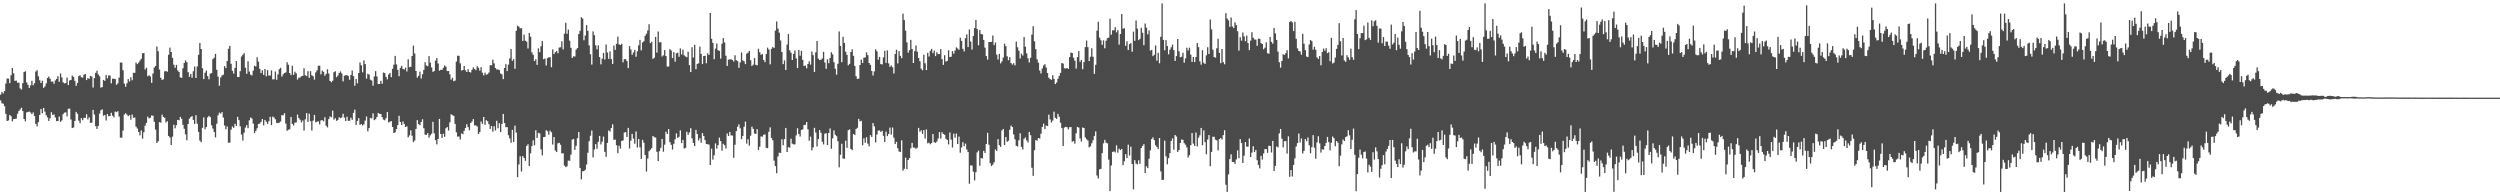 <svg xmlns="http://www.w3.org/2000/svg" width="1920" height="150"><path d="M0 72.658h1v4.464H0zM1 70.577h1v8.719H1zM2 71.723h1v7.910H2zM3 69.940h1v11.680H3zM4 64.180h1v23.291H4zM5 60.304h1v32.637H5zM6 60.377h1v32.087H6zM7 63.868h1v24.408H7zM8 57.794h1v31.517H8zM9 52.272h1v40.894H9zM10 56.310h1v35.118H10zM11 62.083h1v29.262H11zM12 61.839h1v29.270H12zM13 63.468h1v23.869H13zM14 63.506h1v21.774H14zM15 67.898h1v16.175H15zM16 68.719h1v14.027H16zM17 63.831h1v21.487H17zM18 55.368h1v36.006H18zM19 54.753h1v38.500H19zM20 63.276h1v23.103H20zM21 65.160h1v20.823H21zM22 67.528h1v18.131H22zM23 65.576h1v20.870H23zM24 62.053h1v25.648H24zM25 65.471h1v20.866H25zM26 63.889h1v25.204H26zM27 54.922h1v40.277H27zM28 53.920h1v43.172H28zM29 58.549h1v35.230H29zM30 61.652h1v26.606H30zM31 63.798h1v19.892H31zM32 62.000h1v24.971H32zM33 67.498h1v15.421H33zM34 66.396h1v19.366H34zM35 64.048h1v24.441H35zM36 59.922h1v30.205H36zM37 58.793h1v34.085H37zM38 60.544h1v30.211H38zM39 62.744h1v23.463H39zM40 62.551h1v25.748H40zM41 64.348h1v23.493H41zM42 61.739h1v28.474H42zM43 60.586h1v32.447H43zM44 58.484h1v34.432H44zM45 62.840h1v26.646H45zM46 56.348h1v37.253H46zM47 59.428h1v33.042H47zM48 63.164h1v24.542H48zM49 64.053h1v22.498H49zM50 63.773h1v22.502H50zM51 59.524h1v29.838H51zM52 65.328h1v18.253H52zM53 61.874h1v21.513H53zM54 61.445h1v30.292H54zM55 58.057h1v40.311H55zM56 59.051h1v38.840H56zM57 62.042h1v30.815H57zM58 65.950h1v19.941H58zM59 63.681h1v23.714H59zM60 58.463h1v34.200H60zM61 57.808h1v36.819H61zM62 59.336h1v31.388H62zM63 59.719h1v32.595H63zM64 57.410h1v33.036H64zM65 56.798h1v33.747H65zM66 61.472h1v26.282H66zM67 59.952h1v31.765H67zM68 60.573h1v29.540H68zM69 58.309h1v36.054H69zM70 58.772h1v35.374H70zM71 67.199h1v17.177H71zM72 59.942h1v28.044H72zM73 55.916h1v41.017H73zM74 54.332h1v44.667H74zM75 57.154h1v39.521H75zM76 58.581h1v28.677H76zM77 67.342h1v17.334H77zM78 66.852h1v17.091H78zM79 61.461h1v27.402H79zM80 62.098h1v26.247H80zM81 57.612h1v34.952H81zM82 60.156h1v27.444H82zM83 57.935h1v31.286H83zM84 58.016h1v31.090H84zM85 63.993h1v22.647H85zM86 60.428h1v28.437H86zM87 60.492h1v29.597H87zM88 60.721h1v24.939H88zM89 65.113h1v21.042H89zM90 64.034h1v21.372H90zM91 59.617h1v29.912H91zM92 48.034h1v57.676H92zM93 48.097h1v57.608H93zM94 53.971h1v46.304H94zM95 64.175h1v23.774H95zM96 66.664h1v20.298H96zM97 64.011h1v24.037H97zM98 60.762h1v28.458H98zM99 62.566h1v25.812H99zM100 59.327h1v32.547H100zM101 61.633h1v26.303H101zM102 55.892h1v34.530H102zM103 55.888h1v34.380H103zM104 48.004h1v49.270H104zM105 49.266h1v49.370H105zM106 48.108h1v53.214H106zM107 46.557h1v57.392H107zM108 45.170h1v55.002H108zM109 40.946h1v65.555H109zM110 40.651h1v60.917H110zM111 53.327h1v43.205H111zM112 51.980h1v42.455H112zM113 58.503h1v31.073H113zM114 57.788h1v33.119H114zM115 58.738h1v31.748H115zM116 63.667h1v25.024H116zM117 56.474h1v32.392H117zM118 51.850h1v41.637H118zM119 50.695h1v48.821H119zM120 35.698h1v74.121H120zM121 39.379h1v69.137H121zM122 53.408h1v40.412H122zM123 59.768h1v34.439H123zM124 61.427h1v26.655H124zM125 60.872h1v28.943H125zM126 54.796h1v35.698H126zM127 54.603h1v39.427H127zM128 55.117h1v37.939H128zM129 42.016h1v62.361H129zM130 36.582h1v69.050H130zM131 39.923h1v71.467H131zM132 44.377h1v60.580H132zM133 49.685h1v46.114H133zM134 52.051h1v46.522H134zM135 49.845h1v46.297H135zM136 54.046h1v38.044H136zM137 55.258h1v37.094H137zM138 59.424h1v30.345H138zM139 59.801h1v31.425H139zM140 52.460h1v43.372H140zM141 48.321h1v50.560H141zM142 46.381h1v56.824H142zM143 47.782h1v59.988H143zM144 55.457h1v39.724H144zM145 59.029h1v32.111H145zM146 56.837h1v33.098H146zM147 59.693h1v29.471H147zM148 54.736h1v37.358H148zM149 51.093h1v44.068H149zM150 59.926h1v28.584H150zM151 51.043h1v43.945H151zM152 42.114h1v59.147H152zM153 32.991h1v74.946H153zM154 37.636h1v71.592H154zM155 52.367h1v45.850H155zM156 60.729h1v29.487H156zM157 55.832h1v43.450H157zM158 54.173h1v43.430H158zM159 58.410h1v31.748H159zM160 60.898h1v28.102H160zM161 56.570h1v33.382H161zM162 56.179h1v40.012H162zM163 45.439h1v53.327H163zM164 44.362h1v56.989H164zM165 41.351h1v64.163H165zM166 53.598h1v41.427H166zM167 58.864h1v29.729H167zM168 65.863h1v20.654H168zM169 59.546h1v27.742H169zM170 57.967h1v28.105H170zM171 57.328h1v32.961H171zM172 50.803h1v45.615H172zM173 52.329h1v46.943H173zM174 46.854h1v50.270H174zM175 37.448h1v72.159H175zM176 35.229h1v74.335H176zM177 49.013h1v50.553H177zM178 54.392h1v42.783H178zM179 56.467h1v41.712H179zM180 52.163h1v42.908H180zM181 46.903h1v49.801H181zM182 59.117h1v30.645H182zM183 59.159h1v33.092H183zM184 54.637h1v42.388H184zM185 43.430h1v59.928H185zM186 42.060h1v65.846H186zM187 40.849h1v61.112H187zM188 52.040h1v45.892H188zM189 56.654h1v39.473H189zM190 47.038h1v51.396H190zM191 54.912h1v37.491H191zM192 57.348h1v32.893H192zM193 57.943h1v33.112H193zM194 54.205h1v40.719H194zM195 50.478h1v51.666H195zM196 51.024h1v49.505H196zM197 43.961h1v54.591H197zM198 47.331h1v47.897H198zM199 52.861h1v42.012H199zM200 56.136h1v37.435H200zM201 53.974h1v37.423H201zM202 57.489h1v38.768H202zM203 52.979h1v39.129H203zM204 58.617h1v34.877H204zM205 53.883h1v41.279H205zM206 58.004h1v35.115H206zM207 57.998h1v31.717H207zM208 54.079h1v42.057H208zM209 60.953h1v28.604H209zM210 60.883h1v29.400H210zM211 54.935h1v36.731H211zM212 61.222h1v33.138H212zM213 57.150h1v37.461H213zM214 53.154h1v41.003H214zM215 52.063h1v41.292H215zM216 58.815h1v29.623H216zM217 57.083h1v31.505H217zM218 56.024h1v30.908H218zM219 55.640h1v39.308H219zM220 47.832h1v52.567H220zM221 49.779h1v49.837H221zM222 56.060h1v43.256H222zM223 57.717h1v32.081H223zM224 50.484h1v44.639H224zM225 57.450h1v38.980H225zM226 55.084h1v39.149H226zM227 56.340h1v37.666H227zM228 61.134h1v26.881H228zM229 59.589h1v31.070H229zM230 59.584h1v32.434H230zM231 58.537h1v35.523H231zM232 58.279h1v34.272H232zM233 52.365h1v47.891H233zM234 57.808h1v33.824H234zM235 58.473h1v28.434H235zM236 54.626h1v38.953H236zM237 59.783h1v27.538H237zM238 54.634h1v38.431H238zM239 57.795h1v42.441H239zM240 58.545h1v34.077H240zM241 61.120h1v27.174H241zM242 55.616h1v38.321H242zM243 54.012h1v39.494H243zM244 50.489h1v42.634H244zM245 50.435h1v45.080H245zM246 57.098h1v35.439H246zM247 54.232h1v38.049H247zM248 55.132h1v38.043H248zM249 58.167h1v31.914H249zM250 56.709h1v39.855H250zM251 53.244h1v44.586H251zM252 56.493h1v35.016H252zM253 62.187h1v27.183H253zM254 63.171h1v26.935H254zM255 62.017h1v22.954H255zM256 55.462h1v36.369H256zM257 54.713h1v36.041H257zM258 59.314h1v33.523H258zM259 57.983h1v34.060H259zM260 55.993h1v34.024H260zM261 54.846h1v35.913H261zM262 56.379h1v33.788H262zM263 62.508h1v24.890H263zM264 58.129h1v32.184H264zM265 57.810h1v35.175H265zM266 57.650h1v32.001H266zM267 58.421h1v34.419H267zM268 61.251h1v31.543H268zM269 57.577h1v32.831H269zM270 54.156h1v37.912H270zM271 58.492h1v28.196H271zM272 65.841h1v18.370H272zM273 60.600h1v35.332H273zM274 63.947h1v28.923H274zM275 56.057h1v34.690H275zM276 47.976h1v47.932H276zM277 50.128h1v45.089H277zM278 55.574h1v40.778H278zM279 46.404h1v49.087H279zM280 49.208h1v43.393H280zM281 60.371h1v29.132H281zM282 56.624h1v44.224H282zM283 57.284h1v41.137H283zM284 61.193h1v29.370H284zM285 61.868h1v29.094H285zM286 65.787h1v21.253H286zM287 58.661h1v33.663H287zM288 54.610h1v36.913H288zM289 58.733h1v31.180H289zM290 64.525h1v22.194H290zM291 64.501h1v22.929H291zM292 62.079h1v25.458H292zM293 64.326h1v25.623H293zM294 55.694h1v36.177H294zM295 56.100h1v36.265H295zM296 59.051h1v31.702H296zM297 60.980h1v25.090H297zM298 57.246h1v36.799H298zM299 56.024h1v37.401H299zM300 59.287h1v33.725H300zM301 52.857h1v44.683H301zM302 49.660h1v52.465H302zM303 42.912h1v58.706H303zM304 49.460h1v49.692H304zM305 53.674h1v42.407H305zM306 58.505h1v30.437H306zM307 52.088h1v41.593H307zM308 50.518h1v45.460H308zM309 52.908h1v40.398H309zM310 53.420h1v41.852H310zM311 51.900h1v45.623H311zM312 54.909h1v42.123H312zM313 45.576h1v59.927H313zM314 51.566h1v52.428H314zM315 51.322h1v48.758H315zM316 43.029h1v61.193H316zM317 35.085h1v74.096H317zM318 41.128h1v66.728H318zM319 54.533h1v44.495H319zM320 59.608h1v32.669H320zM321 58.195h1v37.078H321zM322 55.029h1v41.163H322zM323 60.329h1v33.325H323zM324 56.973h1v34.647H324zM325 53.659h1v44.782H325zM326 47.779h1v55.633H326zM327 50.286h1v53.272H327zM328 50.832h1v51.439H328zM329 43.077h1v62.664H329zM330 48.141h1v55.819H330zM331 51.771h1v50.952H331zM332 55.175h1v38.389H332zM333 54.580h1v47.824H333zM334 46.584h1v61.109H334zM335 44.602h1v66.276H335zM336 48.726h1v58.031H336zM337 54.252h1v37.077H337zM338 53.605h1v49.327H338zM339 53.668h1v52.226H339zM340 52.085h1v50.627H340zM341 50.320h1v54.734H341zM342 51.183h1v47.333H342zM343 54.598h1v42.989H343zM344 54.528h1v45.733H344zM345 57.081h1v36.872H345zM346 61.171h1v26.587H346zM347 59.729h1v28.754H347zM348 62.358h1v26.611H348zM349 61.914h1v33.230H349zM350 47.296h1v54.318H350zM351 42.813h1v62.113H351zM352 42.842h1v61.994H352zM353 48.615h1v58.555H353zM354 54.202h1v48.238H354zM355 53.776h1v49.280H355zM356 50.683h1v49.754H356zM357 53.961h1v44.361H357zM358 55.316h1v40.121H358zM359 53.089h1v44.559H359zM360 55.311h1v44.723H360zM361 55.715h1v38.730H361zM362 53.589h1v39.726H362zM363 51.702h1v39.718H363zM364 52.876h1v43.361H364zM365 53.894h1v42.400H365zM366 50.886h1v46.259H366zM367 52.039h1v50.898H367zM368 54.285h1v47.208H368zM369 51.597h1v41.754H369zM370 55.823h1v39.315H370zM371 57.895h1v31.936H371zM372 55.788h1v40.006H372zM373 57.391h1v34.917H373zM374 56.969h1v36.090H374zM375 55.692h1v39.700H375zM376 50.015h1v48.985H376zM377 50.160h1v46.683H377zM378 45.839h1v55.298H378zM379 48.619h1v48.319H379zM380 52.258h1v47.923H380zM381 53.370h1v39.422H381zM382 53.307h1v45.249H382zM383 53.832h1v40.789H383zM384 56.390h1v45.013H384zM385 57.142h1v38.014H385zM386 60.780h1v26.701H386zM387 52.236h1v42.274H387zM388 49.259h1v48.444H388zM389 54.597h1v43.023H389zM390 49.624h1v54.267H390zM391 44.869h1v61.417H391zM392 37.671h1v71.930H392zM393 46.636h1v53.093H393zM394 45.454h1v63.587H394zM395 52.772h1v43.728H395zM396 23.618h1v78.208H396zM397 19.743h1v116.306H397zM398 20.451h1v105.898H398zM399 21.813h1v98.227H399zM400 21.583h1v110.143H400zM401 31.460h1v88.418H401zM402 26.554h1v94.790H402zM403 31.216h1v92.341H403zM404 32.022h1v80.012H404zM405 37.220h1v73.583H405zM406 25.285h1v102.189H406zM407 28.147h1v89.601H407zM408 40.171h1v72.056H408zM409 42.014h1v65.763H409zM410 46.886h1v64.706H410zM411 45.510h1v54.539H411zM412 49.841h1v56.148H412zM413 37.113h1v64.866H413zM414 40.054h1v62.385H414zM415 35.538h1v79.208H415zM416 31.424h1v87.907H416zM417 45.475h1v59.832H417zM418 44.976h1v60.138H418zM419 50.269h1v49.700H419zM420 44.635h1v56.192H420zM421 43.951h1v59.480H421zM422 44.021h1v56.327H422zM423 51.585h1v50.006H423zM424 37.936h1v73.089H424zM425 41.548h1v63.735H425zM426 40.022h1v75.571H426zM427 39.239h1v77.544H427zM428 40.902h1v69.201H428zM429 36.518h1v73.154H429zM430 36.314h1v74.840H430zM431 31.703h1v86.113H431zM432 37.953h1v79.770H432zM433 25.822h1v101.354H433zM434 17.451h1v110.925H434zM435 25.906h1v101.773H435zM436 22.748h1v100.617H436zM437 31.236h1v92.250H437zM438 36.725h1v82.028H438zM439 44.479h1v62.735H439zM440 43.254h1v63.454H440zM441 43.397h1v71.713H441zM442 38.036h1v73.913H442zM443 36.927h1v69.228H443zM444 26.149h1v75.244H444zM445 23.646h1v105.344H445zM446 13.228h1v124.540H446zM447 14.284h1v117.280H447zM448 30.942h1v100.373H448zM449 27.270h1v103.153H449zM450 19.258h1v107.094H450zM451 23.727h1v93.582H451zM452 34.876h1v73.590H452zM453 41.655h1v62.589H453zM454 49.627h1v50.643H454zM455 24.097h1v96.853H455zM456 27.058h1v87.744H456zM457 34.758h1v75.953H457zM458 37.890h1v76.408H458zM459 34.791h1v74.109H459zM460 43.806h1v60.577H460zM461 49.430h1v61.508H461zM462 45.054h1v63.746H462zM463 40.587h1v64.312H463zM464 45.710h1v70.922H464zM465 34.186h1v86.219H465zM466 40.321h1v69.456H466zM467 45.213h1v55.002H467zM468 39.478h1v61.520H468zM469 45.433h1v52.850H469zM470 49.160h1v46.331H470zM471 34.982h1v72.443H471zM472 38.274h1v68.915H472zM473 33.640h1v77.931H473zM474 28.095h1v89.577H474zM475 34.110h1v77.804H475zM476 34.506h1v79.644H476zM477 33.567h1v74.684H477zM478 47.886h1v59.930H478zM479 45.459h1v56.318H479zM480 45.409h1v56.002H480zM481 46.883h1v58.337H481zM482 52.338h1v45.850H482zM483 35.423h1v78.582H483zM484 38.017h1v70.020H484zM485 42.064h1v60.766H485zM486 40.272h1v66.184H486zM487 38.362h1v72.007H487zM488 43.579h1v57.400H488zM489 39.448h1v73.850H489zM490 34.817h1v71.934H490zM491 30.604h1v82.525H491zM492 38.652h1v83.378H492zM493 32.578h1v74.845H493zM494 31.654h1v77.914H494zM495 27.424h1v91.668H495zM496 25.915h1v105.842H496zM497 23.355h1v98.382H497zM498 18.658h1v97.503H498zM499 33.056h1v81.951H499zM500 32.051h1v81.766H500zM501 45.215h1v59.223H501zM502 44.292h1v61.071H502zM503 28.389h1v77.247H503zM504 40.398h1v76.171H504zM505 24.232h1v99.470H505zM506 32.564h1v83.573H506zM507 32.370h1v81.166H507zM508 43.369h1v63.313H508zM509 42.471h1v74.057H509zM510 38.429h1v72.697H510zM511 43.034h1v58.150H511zM512 51.110h1v51.803H512zM513 51.068h1v48.076H513zM514 37.756h1v71.405H514zM515 38.825h1v72.374H515zM516 44.596h1v70.238H516zM517 40.014h1v70.439H517zM518 47.359h1v59.669H518zM519 40.949h1v61.493H519zM520 40.415h1v65.503H520zM521 43.560h1v61.473H521zM522 37.148h1v62.943H522zM523 41.846h1v68.019H523zM524 38.153h1v69.316H524zM525 42.505h1v71.558H525zM526 43.354h1v70.195H526zM527 43.998h1v57.212H527zM528 39.783h1v63.741H528zM529 50.033h1v51.658H529zM530 55.329h1v43.141H530zM531 36.272h1v70.020H531zM532 44.185h1v65.635H532zM533 34.408h1v77.797H533zM534 53.148h1v46.581H534zM535 49.076h1v53.835H535zM536 48.659h1v59.220H536zM537 35.810h1v70.369H537zM538 41.416h1v68.182H538zM539 49.198h1v53.070H539zM540 43.015h1v61.437H540zM541 42.860h1v64.746H541zM542 48.566h1v62.071H542zM543 40.962h1v69.790H543zM544 42.189h1v68.873H544zM545 10.007h1v116.773H545zM546 29.774h1v84.402H546zM547 32.998h1v89.553H547zM548 45.484h1v73.834H548zM549 37.314h1v72.807H549zM550 33.376h1v80.725H550zM551 38.619h1v72.828H551zM552 39.089h1v66.581H552zM553 45.075h1v63.320H553zM554 33.539h1v82.245H554zM555 29.291h1v81.127H555zM556 32.622h1v78.893H556zM557 42.812h1v71.316H557zM558 50.656h1v51.852H558zM559 45.848h1v58.650H559zM560 45.553h1v55.812H560zM561 45.591h1v58.371H561zM562 46.076h1v57.993H562zM563 47.247h1v73.947H563zM564 42.460h1v68.699H564zM565 46.251h1v54.453H565zM566 46.968h1v50.425H566zM567 52.058h1v43.416H567zM568 47.976h1v50.592H568zM569 40.302h1v66.563H569zM570 46.396h1v57.982H570zM571 47.080h1v50.257H571zM572 49.277h1v44.090H572zM573 41.226h1v69.056H573zM574 40.393h1v66.587H574zM575 39.111h1v72.741H575zM576 46.241h1v57.955H576zM577 50.692h1v46.566H577zM578 49.623h1v49.364H578zM579 44.642h1v57.869H579zM580 49.804h1v53.084H580zM581 50.153h1v49.069H581zM582 37.439h1v77.818H582zM583 40.117h1v72.568H583zM584 42.148h1v62.633H584zM585 41.445h1v63.534H585zM586 46.069h1v57.474H586zM587 47.751h1v55.442H587zM588 41.532h1v72.032H588zM589 36.633h1v77.183H589zM590 38.062h1v63.149H590zM591 49.399h1v48.374H591zM592 37.498h1v68.438H592zM593 36.079h1v71.704H593zM594 36.828h1v86.517H594zM595 23.506h1v104.036H595zM596 16.477h1v116.560H596zM597 21.977h1v98.200H597zM598 25.097h1v92.146H598zM599 31.100h1v86.352H599zM600 39.891h1v67.043H600zM601 49.272h1v62.259H601zM602 46.404h1v60.463H602zM603 53.713h1v44.523H603zM604 34.198h1v82.554H604zM605 26.206h1v86.777H605zM606 38.620h1v74.769H606zM607 40.431h1v66.080H607zM608 46.070h1v64.251H608zM609 41.393h1v69.494H609zM610 38.743h1v72.091H610zM611 44.917h1v59.053H611zM612 52.299h1v46.158H612zM613 38.348h1v64.558H613zM614 42.806h1v62.007H614zM615 39.064h1v60.800H615zM616 45.984h1v53.356H616zM617 50.653h1v45.413H617zM618 50.347h1v45.480H618zM619 52.427h1v41.279H619zM620 49.167h1v50.160H620zM621 47.091h1v61.006H621zM622 49.623h1v55.297H622zM623 39.590h1v75.892H623zM624 42.318h1v70.890H624zM625 55.267h1v42.901H625zM626 40.249h1v61.530H626zM627 31.418h1v81.062H627zM628 45.041h1v61.764H628zM629 46.144h1v53.744H629zM630 45.935h1v56.080H630zM631 44.890h1v63.903H631zM632 39.829h1v71.067H632zM633 47.951h1v54.728H633zM634 52.852h1v49.471H634zM635 45.502h1v65.882H635zM636 48.560h1v53.579H636zM637 44.492h1v54.155H637zM638 40.152h1v74.074H638zM639 41.743h1v64.531H639zM640 47.823h1v52.348H640zM641 52.811h1v50.690H641zM642 57.352h1v47.229H642zM643 48.984h1v59.478H643zM644 24.157h1v104.353H644zM645 35.231h1v83.634H645zM646 47.777h1v62.597H646zM647 28.300h1v93.527H647zM648 32.988h1v88.938H648zM649 39.748h1v68.310H649zM650 42.166h1v71.360H650zM651 50.131h1v49.935H651zM652 48.984h1v50.380H652zM653 39.959h1v74.497H653zM654 37.812h1v77.559H654zM655 42.876h1v60.046H655zM656 50.565h1v53.177H656zM657 58.556h1v40.519H657zM658 60.637h1v37.493H658zM659 60.381h1v30.913H659zM660 49.911h1v43.339H660zM661 45.792h1v46.983H661zM662 48.347h1v63.238H662zM663 44.275h1v61.958H663zM664 44.073h1v65.528H664zM665 40.256h1v65.185H665zM666 42.358h1v67.924H666zM667 48.383h1v64.000H667zM668 49.793h1v54.012H668zM669 54.502h1v50.642H669zM670 57.983h1v36.549H670zM671 54.821h1v42.262H671zM672 37.884h1v71.502H672zM673 39.395h1v63.918H673zM674 45.827h1v54.494H674zM675 43.700h1v56.480H675zM676 49.180h1v52.146H676zM677 49.514h1v50.909H677zM678 44.024h1v60.261H678zM679 38.993h1v70.054H679zM680 48.260h1v52.803H680zM681 38.685h1v65.877H681zM682 48.693h1v54.219H682zM683 51.332h1v46.686H683zM684 50.230h1v53.203H684zM685 51.654h1v46.269H685zM686 56.414h1v49.315H686zM687 41.399h1v69.231H687zM688 38.158h1v70.791H688zM689 48.678h1v65.176H689zM690 39.262h1v77.080H690zM691 42.921h1v73.820H691zM692 44.709h1v63.052H692zM693 10.501h1v120.552H693zM694 15.471h1v114.150H694zM695 23.507h1v97.594H695zM696 32.501h1v97.390H696zM697 40.466h1v82.412H697zM698 38.477h1v82.897H698zM699 30.601h1v83.376H699zM700 37.603h1v72.114H700zM701 48.390h1v64.969H701zM702 39.258h1v74.192H702zM703 34.901h1v79.384H703zM704 39.690h1v73.710H704zM705 44.479h1v53.719H705zM706 47.012h1v54.174H706zM707 52.728h1v47.351H707zM708 53.970h1v48.840H708zM709 41.981h1v57.873H709zM710 48.580h1v57.881H710zM711 53.822h1v45.567H711zM712 40.560h1v69.467H712zM713 43.405h1v66.222H713zM714 38.970h1v71.806H714zM715 37.555h1v72.323H715zM716 40.788h1v62.172H716zM717 38.928h1v70.296H717zM718 43.116h1v66.630H718zM719 40.164h1v68.587H719zM720 41.503h1v64.949H720zM721 41.508h1v59.939H721zM722 37.704h1v68.746H722zM723 45.392h1v56.186H723zM724 49.843h1v53.043H724zM725 42.407h1v61.144H725zM726 47.267h1v59.370H726zM727 46.761h1v60.650H727zM728 38.658h1v72.300H728zM729 43.837h1v57.884H729zM730 43.517h1v63.670H730zM731 39.275h1v74.031H731zM732 41.195h1v61.443H732zM733 38.789h1v66.932H733zM734 36.397h1v66.183H734zM735 37.255h1v73.366H735zM736 38.264h1v66.629H736zM737 28.929h1v88.366H737zM738 31.364h1v81.869H738zM739 37.489h1v71.721H739zM740 39.463h1v72.778H740zM741 29.347h1v80.934H741zM742 26.434h1v88.375H742zM743 36.152h1v80.653H743zM744 22.708h1v118.394H744zM745 31.898h1v95.127H745zM746 38.083h1v89.110H746zM747 27.583h1v104.261H747zM748 21.546h1v117.014H748zM749 15.286h1v116.980H749zM750 22.319h1v94.720H750zM751 34.789h1v80.865H751zM752 23.029h1v104.258H752zM753 26.042h1v95.330H753zM754 26.476h1v95.243H754zM755 30.652h1v85.237H755zM756 36.563h1v80.908H756zM757 43.041h1v67.527H757zM758 45.757h1v56.247H758zM759 32.282h1v78.897H759zM760 32.233h1v93.124H760zM761 32.141h1v95.412H761zM762 27.212h1v99.232H762zM763 34.697h1v89.978H763zM764 32.651h1v82.148H764zM765 41.911h1v73.956H765zM766 45.674h1v61.187H766zM767 41.350h1v70.154H767zM768 48.687h1v64.092H768zM769 47.165h1v53.055H769zM770 44.206h1v54.833H770zM771 33.521h1v77.887H771zM772 35.482h1v69.764H772zM773 43.287h1v65.592H773zM774 46.258h1v61.838H774zM775 43.891h1v55.786H775zM776 48.450h1v47.987H776zM777 49.608h1v47.996H777zM778 48.528h1v54.705H778zM779 50.237h1v56.747H779zM780 31.940h1v80.020H780zM781 36.288h1v76.247H781zM782 38.906h1v68.803H782zM783 44.910h1v57.461H783zM784 41.142h1v71.668H784zM785 42.665h1v72.105H785zM786 28.454h1v78.183H786zM787 35.890h1v69.696H787zM788 40.954h1v66.924H788zM789 44.779h1v64.613H789zM790 47.971h1v53.366H790zM791 44.321h1v59.490H791zM792 26.597h1v102.225H792zM793 20.109h1v114.964H793zM794 31.764h1v83.593H794zM795 37.737h1v69.847H795zM796 45.568h1v62.474H796zM797 48.103h1v57.901H797zM798 54.195h1v52.245H798zM799 56.407h1v46.289H799zM800 52.519h1v44.942H800zM801 50.252h1v44.663H801zM802 49.280h1v49.822H802zM803 51.864h1v44.552H803zM804 56.085h1v40.740H804zM805 59.696h1v28.373H805zM806 60.742h1v30.981H806zM807 61.323h1v32.781H807zM808 57.733h1v34.883H808zM809 60.597h1v25.160H809zM810 64.576h1v25.950H810zM811 63.363h1v27.928H811zM812 60.471h1v26.998H812zM813 58.284h1v31.441H813zM814 55.976h1v38.300H814zM815 48.383h1v50.034H815zM816 48.830h1v63.320H816zM817 52.446h1v45.511H817zM818 52.647h1v44.749H818zM819 52.175h1v45.537H819zM820 52.985h1v46.398H820zM821 43.818h1v53.889H821zM822 40.341h1v57.249H822zM823 40.775h1v68.008H823zM824 44.272h1v64.091H824zM825 46.592h1v63.748H825zM826 52.706h1v49.699H826zM827 43.809h1v53.687H827zM828 39.225h1v58.798H828zM829 47.475h1v58.820H829zM830 46.012h1v62.680H830zM831 53.161h1v44.734H831zM832 47.673h1v50.626H832zM833 36.183h1v69.330H833zM834 31.104h1v75.791H834zM835 36.202h1v71.754H835zM836 46.918h1v66.211H836zM837 43.569h1v68.808H837zM838 37.087h1v72.927H838zM839 43.558h1v64.104H839zM840 56.796h1v47.623H840zM841 49.791h1v51.100H841zM842 23.625h1v111.173H842zM843 16.715h1v120.366H843zM844 28.906h1v101.206H844zM845 30.932h1v98.746H845zM846 34.386h1v83.221H846zM847 30.993h1v79.068H847zM848 37.051h1v70.379H848zM849 31.264h1v78.341H849zM850 29.337h1v80.815H850zM851 28.870h1v93.721H851zM852 14.297h1v132.508H852zM853 26.649h1v100.425H853zM854 23.306h1v93.391H854zM855 23.235h1v93.045H855zM856 20.874h1v96.148H856zM857 24.840h1v86.775H857zM858 23.140h1v94.125H858zM859 34.237h1v79.956H859zM860 26.096h1v89.181H860zM861 10.730h1v103.627H861zM862 22.051h1v104.755H862zM863 21.659h1v102.182H863zM864 35.177h1v83.271H864zM865 31.699h1v89.674H865zM866 38.441h1v72.642H866zM867 33.907h1v85.529H867zM868 33.052h1v79.567H868zM869 39.744h1v86.211H869zM870 24.259h1v121.180H870zM871 31.311h1v91.683H871zM872 15.729h1v109.858H872zM873 21.960h1v104.297H873zM874 30.818h1v92.296H874zM875 29.778h1v96.042H875zM876 21.361h1v92.355H876zM877 25.167h1v86.853H877zM878 34.735h1v76.012H878zM879 18.069h1v114.867H879zM880 21.257h1v106.427H880zM881 26.376h1v102.747H881zM882 23.347h1v98.578H882zM883 38.888h1v76.617H883zM884 38.358h1v68.422H884zM885 43.109h1v62.379H885zM886 42.024h1v65.673H886zM887 34.926h1v76.690H887zM888 46.526h1v66.325H888zM889 40.537h1v73.957H889zM890 48.564h1v57.431H890zM891 28.284h1v103.334H891zM892 2.537h1v135.774H892zM893 30.655h1v107.398H893zM894 38.582h1v69.437H894zM895 30.783h1v89.288H895zM896 35.325h1v90.899H896zM897 41.706h1v79.784H897zM898 38.161h1v79.482H898zM899 36.316h1v72.009H899zM900 34.240h1v72.061H900zM901 38.517h1v76.484H901zM902 46.789h1v56.887H902zM903 43.077h1v61.773H903zM904 29.942h1v86.720H904zM905 39.423h1v75.826H905zM906 43.958h1v65.807H906zM907 43.575h1v63.540H907zM908 40.506h1v66.933H908zM909 48.109h1v61.868H909zM910 44.826h1v66.317H910zM911 36.680h1v76.534H911zM912 38.822h1v82.120H912zM913 36.623h1v82.592H913zM914 41.944h1v69.584H914zM915 47.583h1v54.594H915zM916 43.841h1v66.433H916zM917 47.658h1v64.409H917zM918 43.817h1v57.974H918zM919 32.989h1v79.509H919zM920 36.235h1v69.464H920zM921 47.117h1v56.832H921zM922 49.675h1v48.557H922zM923 38.565h1v72.934H923zM924 48.172h1v51.955H924zM925 49.120h1v60.079H925zM926 42.500h1v75.987H926zM927 36.237h1v70.898H927zM928 41.482h1v62.244H928zM929 15.007h1v112.634H929zM930 22.554h1v94.087H930zM931 38.126h1v66.875H931zM932 43.815h1v61.255H932zM933 44.283h1v62.938H933zM934 37.083h1v70.741H934zM935 29.754h1v85.735H935zM936 40.615h1v66.231H936zM937 48.537h1v57.506H937zM938 37.643h1v69.569H938zM939 47.769h1v56.003H939zM940 49.372h1v50.655H940zM941 10.084h1v131.811H941zM942 14.181h1v133.243H942zM943 15.649h1v118.215H943zM944 20.607h1v101.608H944zM945 13.415h1v105.094H945zM946 20.304h1v103.997H946zM947 21.534h1v102.878H947zM948 17.173h1v108.690H948zM949 19.323h1v103.104H949zM950 23.966h1v91.522H950zM951 38.863h1v82.628H951zM952 28.622h1v78.236H952zM953 31.230h1v78.670H953zM954 24.993h1v100.201H954zM955 27.955h1v91.627H955zM956 31.644h1v77.453H956zM957 27.329h1v85.372H957zM958 33.040h1v79.572H958zM959 38.479h1v67.875H959zM960 31.249h1v89.341H960zM961 24.763h1v92.410H961zM962 28.973h1v83.330H962zM963 30.302h1v86.474H963zM964 30.445h1v84.704H964zM965 35.163h1v87.931H965zM966 29.662h1v96.992H966zM967 29.842h1v99.475H967zM968 33.117h1v86.611H968zM969 33.813h1v88.740H969zM970 37.840h1v80.025H970zM971 36.607h1v77.925H971zM972 32.571h1v81.922H972zM973 40.882h1v76.536H973zM974 41.296h1v70.632H974zM975 28.463h1v83.645H975zM976 32.193h1v84.936H976zM977 33.612h1v74.620H977zM978 21.385h1v109.941H978zM979 25.657h1v101.717H979zM980 30.711h1v81.751H980zM981 39.605h1v73.601H981zM982 47.839h1v54.636H982zM983 51.932h1v47.104H983zM984 46.870h1v59.604H984zM985 41.691h1v71.530H985zM986 42.122h1v66.283H986zM987 40.801h1v67.585H987zM988 38.564h1v79.425H988zM989 44.873h1v59.837H989zM990 16.822h1v118.938H990zM991 16.050h1v114.553H991zM992 17.220h1v118.285H992zM993 23.841h1v102.828H993zM994 16.705h1v104.928H994zM995 29.785h1v82.720H995zM996 37.193h1v72.749H996zM997 39.189h1v63.379H997zM998 39.521h1v69.887H998zM999 41.973h1v64.366H999zM1000 25.893h1v91.956H1000zM1001 33.513h1v82.282H1001zM1002 38.518h1v68.265H1002zM1003 43.407h1v65.094H1003zM1004 43.814h1v61.766H1004zM1005 34.133h1v77.406H1005zM1006 30.715h1v86.983H1006zM1007 31.623h1v81.393H1007zM1008 38.128h1v65.672H1008zM1009 35.963h1v77.436H1009zM1010 38.268h1v83.648H1010zM1011 44.054h1v65.311H1011zM1012 45.225h1v59.427H1012zM1013 42.983h1v67.092H1013zM1014 50.137h1v67.069H1014zM1015 39.983h1v74.723H1015zM1016 37.288h1v77.635H1016zM1017 38.976h1v73.171H1017zM1018 37.002h1v72.711H1018zM1019 40.866h1v64.278H1019zM1020 40.110h1v69.058H1020zM1021 47.026h1v68.472H1021zM1022 29.040h1v80.581H1022zM1023 48.733h1v56.116H1023zM1024 48.024h1v58.102H1024zM1025 44.159h1v68.112H1025zM1026 37.522h1v70.765H1026zM1027 34.534h1v75.059H1027zM1028 17.814h1v109.826H1028zM1029 31.668h1v87.909H1029zM1030 42.597h1v68.314H1030zM1031 29.203h1v77.983H1031zM1032 46.503h1v61.785H1032zM1033 47.462h1v57.850H1033zM1034 42.385h1v62.313H1034zM1035 44.027h1v55.952H1035zM1036 45.918h1v58.003H1036zM1037 37.321h1v77.059H1037zM1038 43.889h1v63.426H1038zM1039 45.942h1v52.828H1039zM1040 14.865h1v104.013H1040zM1041 7.759h1v139.137H1041zM1042 26.089h1v107.578H1042zM1043 37.736h1v83.404H1043zM1044 29.374h1v85.537H1044zM1045 25.380h1v93.462H1045zM1046 25.465h1v96.203H1046zM1047 19.704h1v97.059H1047zM1048 30.840h1v85.487H1048zM1049 30.201h1v91.583H1049zM1050 17.298h1v115.125H1050zM1051 29.094h1v97.431H1051zM1052 30.664h1v97.270H1052zM1053 15.686h1v116.336H1053zM1054 20.160h1v96.757H1054zM1055 16.365h1v106.233H1055zM1056 15.554h1v97.647H1056zM1057 19.813h1v96.424H1057zM1058 32.731h1v89.448H1058zM1059 21.786h1v114.567H1059zM1060 22.034h1v107.555H1060zM1061 33.242h1v93.595H1061zM1062 28.467h1v90.662H1062zM1063 35.324h1v90.823H1063zM1064 31.932h1v84.430H1064zM1065 32.000h1v82.405H1065zM1066 35.055h1v76.899H1066zM1067 37.452h1v70.085H1067zM1068 18.901h1v117.875H1068zM1069 34.142h1v73.302H1069zM1070 32.822h1v80.249H1070zM1071 26.111h1v97.243H1071zM1072 38.551h1v87.322H1072zM1073 28.802h1v99.487H1073zM1074 34.347h1v87.971H1074zM1075 37.368h1v88.582H1075zM1076 24.059h1v85.965H1076zM1077 16.830h1v111.908H1077zM1078 20.024h1v106.504H1078zM1079 32.042h1v84.203H1079zM1080 37.776h1v74.720H1080zM1081 42.171h1v72.353H1081zM1082 43.879h1v62.419H1082zM1083 49.543h1v49.314H1083zM1084 40.857h1v72.236H1084zM1085 45.773h1v71.313H1085zM1086 39.579h1v76.692H1086zM1087 24.593h1v91.676H1087zM1088 36.929h1v69.598H1088zM1089 38.405h1v84.052H1089zM1090 8.300h1v126.402H1090zM1091 21.299h1v109.696H1091zM1092 24.378h1v90.793H1092zM1093 27.771h1v96.760H1093zM1094 33.930h1v86.953H1094zM1095 37.376h1v74.605H1095zM1096 24.562h1v86.591H1096zM1097 35.453h1v77.503H1097zM1098 42.615h1v67.353H1098zM1099 29.647h1v84.646H1099zM1100 34.723h1v71.013H1100zM1101 40.083h1v78.058H1101zM1102 28.127h1v86.073H1102zM1103 34.612h1v73.787H1103zM1104 44.546h1v56.843H1104zM1105 38.555h1v69.356H1105zM1106 44.871h1v62.475H1106zM1107 45.631h1v54.532H1107zM1108 42.874h1v68.468H1108zM1109 33.924h1v69.480H1109zM1110 34.568h1v86.322H1110zM1111 42.936h1v79.333H1111zM1112 41.309h1v72.727H1112zM1113 52.968h1v50.567H1113zM1114 48.781h1v46.800H1114zM1115 49.119h1v48.937H1115zM1116 42.659h1v61.151H1116zM1117 46.735h1v57.343H1117zM1118 27.303h1v85.657H1118zM1119 31.525h1v77.005H1119zM1120 40.659h1v62.901H1120zM1121 29.851h1v76.079H1121zM1122 42.598h1v62.997H1122zM1123 46.552h1v60.433H1123zM1124 39.603h1v82.381H1124zM1125 31.195h1v91.143H1125zM1126 30.537h1v89.437H1126zM1127 23.053h1v107.973H1127zM1128 20.733h1v105.017H1128zM1129 31.398h1v83.316H1129zM1130 36.242h1v89.669H1130zM1131 28.507h1v89.671H1131zM1132 38.244h1v71.964H1132zM1133 38.486h1v74.920H1133zM1134 36.351h1v73.946H1134zM1135 39.354h1v66.223H1135zM1136 32.953h1v82.797H1136zM1137 37.929h1v79.034H1137zM1138 47.494h1v67.337H1138zM1139 28.275h1v91.436H1139zM1140 2.568h1v142.408H1140zM1141 23.296h1v104.420H1141zM1142 29.786h1v101.370H1142zM1143 29.726h1v94.597H1143zM1144 23.716h1v111.424H1144zM1145 28.474h1v81.305H1145zM1146 14.591h1v104.809H1146zM1147 31.087h1v77.868H1147zM1148 42.601h1v68.449H1148zM1149 19.781h1v101.820H1149zM1150 25.857h1v101.697H1150zM1151 28.995h1v94.309H1151zM1152 27.185h1v100.069H1152zM1153 30.425h1v91.155H1153zM1154 33.621h1v80.941H1154zM1155 35.775h1v75.253H1155zM1156 43.808h1v61.422H1156zM1157 41.058h1v60.638H1157zM1158 47.087h1v59.191H1158zM1159 35.822h1v74.814H1159zM1160 39.389h1v67.558H1160zM1161 41.055h1v68.021H1161zM1162 43.146h1v66.772H1162zM1163 40.986h1v72.577H1163zM1164 36.208h1v76.268H1164zM1165 39.403h1v80.624H1165zM1166 32.713h1v80.721H1166zM1167 25.554h1v93.708H1167zM1168 24.778h1v101.449H1168zM1169 29.476h1v82.299H1169zM1170 35.890h1v72.944H1170zM1171 35.207h1v74.828H1171zM1172 44.967h1v67.329H1172zM1173 43.429h1v71.233H1173zM1174 46.216h1v63.338H1174zM1175 38.865h1v70.215H1175zM1176 20.528h1v100.576H1176zM1177 34.295h1v91.877H1177zM1178 38.831h1v77.799H1178zM1179 40.705h1v72.056H1179zM1180 31.876h1v95.652H1180zM1181 33.827h1v80.909H1181zM1182 44.848h1v58.788H1182zM1183 39.489h1v70.950H1183zM1184 44.684h1v56.355H1184zM1185 46.753h1v63.146H1185zM1186 40.545h1v71.705H1186zM1187 41.939h1v69.727H1187zM1188 34.343h1v78.820H1188zM1189 6.998h1v114.885H1189zM1190 12.150h1v110.114H1190zM1191 16.526h1v96.990H1191zM1192 23.534h1v92.675H1192zM1193 36.276h1v78.814H1193zM1194 43.600h1v65.300H1194zM1195 33.561h1v80.137H1195zM1196 32.400h1v82.657H1196zM1197 28.653h1v90.077H1197zM1198 19.407h1v113.005H1198zM1199 38.737h1v88.025H1199zM1200 40.571h1v67.566H1200zM1201 37.688h1v79.187H1201zM1202 38.154h1v76.175H1202zM1203 43.817h1v61.035H1203zM1204 41.315h1v72.026H1204zM1205 44.201h1v63.316H1205zM1206 51.715h1v44.547H1206zM1207 47.656h1v60.656H1207zM1208 46.063h1v60.448H1208zM1209 41.464h1v62.432H1209zM1210 47.629h1v60.527H1210zM1211 46.097h1v64.825H1211zM1212 47.255h1v61.043H1212zM1213 41.543h1v57.110H1213zM1214 5.810h1v127.551H1214zM1215 14.338h1v114.111H1215zM1216 24.173h1v90.793H1216zM1217 16.371h1v131.044H1217zM1218 14.999h1v121.627H1218zM1219 29.595h1v93.423H1219zM1220 29.208h1v94.959H1220zM1221 45.642h1v64.026H1221zM1222 53.645h1v54.977H1222zM1223 27.510h1v88.893H1223zM1224 26.432h1v97.975H1224zM1225 25.145h1v98.343H1225zM1226 16.163h1v111.172H1226zM1227 25.317h1v96.409H1227zM1228 18.937h1v116.625H1228zM1229 16.679h1v106.536H1229zM1230 14.968h1v110.453H1230zM1231 26.226h1v102.138H1231zM1232 16.137h1v116.708H1232zM1233 24.840h1v101.436H1233zM1234 30.193h1v87.074H1234zM1235 15.535h1v103.982H1235zM1236 32.139h1v89.030H1236zM1237 30.146h1v84.692H1237zM1238 14.058h1v115.318H1238zM1239 8.949h1v138.374H1239zM1240 21.535h1v104.498H1240zM1241 18.864h1v101.472H1241zM1242 22.768h1v115.611H1242zM1243 28.678h1v96.081H1243zM1244 36.280h1v84.044H1244zM1245 28.013h1v94.615H1245zM1246 32.742h1v79.074H1246zM1247 34.365h1v82.211H1247zM1248 17.346h1v115.792H1248zM1249 19.259h1v102.717H1249zM1250 28.801h1v94.289H1250zM1251 31.119h1v91.208H1251zM1252 28.506h1v92.684H1252zM1253 36.429h1v78.839H1253zM1254 26.481h1v93.474H1254zM1255 46.383h1v57.766H1255zM1256 41.276h1v70.763H1256zM1257 35.452h1v81.781H1257zM1258 29.146h1v95.618H1258zM1259 41.145h1v66.765H1259zM1260 27.397h1v107.143H1260zM1261 32.247h1v91.743H1261zM1262 35.246h1v99.142H1262zM1263 39.474h1v74.679H1263zM1264 36.172h1v75.344H1264zM1265 48.702h1v51.503H1265zM1266 28.352h1v90.686H1266zM1267 27.027h1v89.664H1267zM1268 23.744h1v101.809H1268zM1269 36.460h1v73.624H1269zM1270 30.670h1v83.087H1270zM1271 34.368h1v80.641H1271zM1272 34.506h1v82.785H1272zM1273 36.036h1v84.818H1273zM1274 32.729h1v78.615H1274zM1275 33.544h1v85.118H1275zM1276 27.374h1v105.129H1276zM1277 21.290h1v104.450H1277zM1278 24.459h1v95.582H1278zM1279 37.253h1v90.799H1279zM1280 31.373h1v81.437H1280zM1281 42.169h1v69.620H1281zM1282 27.934h1v88.052H1282zM1283 31.850h1v85.265H1283zM1284 41.101h1v63.717H1284zM1285 32.581h1v89.301H1285zM1286 30.128h1v90.031H1286zM1287 25.360h1v97.577H1287zM1288 18.306h1v115.885H1288zM1289 19.521h1v102.423H1289zM1290 40.718h1v72.191H1290zM1291 39.927h1v64.886H1291zM1292 43.729h1v62.759H1292zM1293 41.967h1v71.449H1293zM1294 34.472h1v83.543H1294zM1295 33.790h1v81.631H1295zM1296 37.799h1v73.906H1296zM1297 29.738h1v86.927H1297zM1298 33.965h1v71.798H1298zM1299 35.030h1v75.351H1299zM1300 19.637h1v97.899H1300zM1301 31.118h1v82.734H1301zM1302 41.889h1v67.873H1302zM1303 42.498h1v69.315H1303zM1304 42.330h1v59.876H1304zM1305 36.815h1v74.954H1305zM1306 40.190h1v81.731H1306zM1307 41.824h1v64.057H1307zM1308 34.113h1v81.164H1308zM1309 40.955h1v65.532H1309zM1310 39.785h1v69.536H1310zM1311 48.422h1v58.096H1311zM1312 49.695h1v52.427H1312zM1313 49.258h1v52.563H1313zM1314 41.483h1v66.282H1314zM1315 44.113h1v64.415H1315zM1316 34.322h1v77.917H1316zM1317 44.164h1v74.728H1317zM1318 39.029h1v73.671H1318zM1319 38.716h1v70.588H1319zM1320 46.012h1v57.471H1320zM1321 45.638h1v59.681H1321zM1322 39.621h1v64.775H1322zM1323 29.524h1v77.366H1323zM1324 23.438h1v91.626H1324zM1325 23.712h1v110.183H1325zM1326 22.491h1v103.793H1326zM1327 30.138h1v82.527H1327zM1328 37.393h1v81.289H1328zM1329 42.192h1v67.853H1329zM1330 39.212h1v75.423H1330zM1331 39.319h1v97.372H1331zM1332 28.630h1v90.277H1332zM1333 44.340h1v66.358H1333zM1334 37.083h1v69.033H1334zM1335 39.274h1v72.350H1335zM1336 38.317h1v79.887H1336zM1337 25.247h1v101.295H1337zM1338 9.729h1v127.431H1338zM1339 4.363h1v131.516H1339zM1340 33.116h1v95.169H1340zM1341 20.064h1v94.744H1341zM1342 33.455h1v82.447H1342zM1343 41.694h1v82.467H1343zM1344 32.523h1v86.870H1344zM1345 33.151h1v82.143H1345zM1346 27.593h1v102.236H1346zM1347 24.235h1v108.065H1347zM1348 39.972h1v66.404H1348zM1349 29.412h1v85.980H1349zM1350 36.508h1v80.914H1350zM1351 33.400h1v71.225H1351zM1352 41.789h1v70.372H1352zM1353 31.523h1v85.183H1353zM1354 35.569h1v82.991H1354zM1355 32.047h1v91.639H1355zM1356 31.135h1v88.267H1356zM1357 35.530h1v80.435H1357zM1358 38.099h1v79.943H1358zM1359 36.128h1v84.552H1359zM1360 40.850h1v68.277H1360zM1361 43.328h1v72.673H1361zM1362 43.898h1v61.159H1362zM1363 44.129h1v61.815H1363zM1364 52.971h1v46.494H1364zM1365 28.330h1v90.655H1365zM1366 41.151h1v68.379H1366zM1367 34.596h1v80.830H1367zM1368 38.040h1v77.364H1368zM1369 37.532h1v71.442H1369zM1370 44.357h1v59.110H1370zM1371 47.966h1v52.807H1371zM1372 46.059h1v62.832H1372zM1373 43.610h1v60.851H1373zM1374 43.738h1v69.849H1374zM1375 30.381h1v89.370H1375zM1376 35.716h1v80.643H1376zM1377 39.667h1v69.718H1377zM1378 29.527h1v91.868H1378zM1379 34.974h1v89.201H1379zM1380 31.953h1v80.923H1380zM1381 40.148h1v69.268H1381zM1382 36.675h1v78.086H1382zM1383 42.868h1v65.933H1383zM1384 40.004h1v79.427H1384zM1385 47.762h1v58.317H1385zM1386 27.576h1v88.182H1386zM1387 4.166h1v125.561H1387zM1388 27.637h1v88.294H1388zM1389 19.886h1v100.631H1389zM1390 33.860h1v91.737H1390zM1391 40.433h1v80.227H1391zM1392 42.006h1v67.924H1392zM1393 43.675h1v72.941H1393zM1394 48.337h1v54.315H1394zM1395 48.728h1v54.369H1395zM1396 36.616h1v72.091H1396zM1397 33.340h1v78.373H1397zM1398 42.738h1v65.699H1398zM1399 39.895h1v68.857H1399zM1400 44.064h1v70.350H1400zM1401 45.043h1v63.390H1401zM1402 46.838h1v66.132H1402zM1403 33.264h1v74.335H1403zM1404 43.129h1v63.884H1404zM1405 40.364h1v66.112H1405zM1406 38.485h1v76.160H1406zM1407 35.381h1v76.745H1407zM1408 40.864h1v68.675H1408zM1409 41.945h1v66.928H1409zM1410 44.021h1v64.075H1410zM1411 48.074h1v51.251H1411zM1412 42.577h1v64.270H1412zM1413 44.359h1v59.728H1413zM1414 42.489h1v62.217H1414zM1415 37.076h1v68.928H1415zM1416 38.166h1v74.057H1416zM1417 44.645h1v63.226H1417zM1418 37.397h1v76.293H1418zM1419 38.492h1v71.647H1419zM1420 42.429h1v69.314H1420zM1421 42.199h1v66.044H1421zM1422 43.693h1v59.636H1422zM1423 38.168h1v68.304H1423zM1424 26.381h1v100.910H1424zM1425 29.241h1v96.770H1425zM1426 20.553h1v102.501H1426zM1427 31.547h1v84.197H1427zM1428 36.191h1v74.208H1428zM1429 36.994h1v72.251H1429zM1430 27.288h1v87.922H1430zM1431 32.678h1v78.646H1431zM1432 42.895h1v66.129H1432zM1433 43.133h1v72.815H1433zM1434 38.624h1v83.702H1434zM1435 35.793h1v88.915H1435zM1436 22.976h1v106.306H1436zM1437 5.888h1v137.887H1437zM1438 15.402h1v112.624H1438zM1439 22.615h1v92.316H1439zM1440 28.916h1v98.720H1440zM1441 31.083h1v98.582H1441zM1442 30.802h1v96.378H1442zM1443 18.088h1v105.179H1443zM1444 25.346h1v92.767H1444zM1445 32.071h1v78.077H1445zM1446 25.807h1v102.442H1446zM1447 23.530h1v103.262H1447zM1448 20.293h1v106.653H1448zM1449 22.343h1v108.730H1449zM1450 28.449h1v94.659H1450zM1451 26.709h1v91.532H1451zM1452 24.965h1v95.613H1452zM1453 31.369h1v90.583H1453zM1454 34.635h1v89.944H1454zM1455 26.421h1v98.082H1455zM1456 27.413h1v95.112H1456zM1457 32.654h1v89.142H1457zM1458 20.249h1v97.127H1458zM1459 30.291h1v92.167H1459zM1460 34.500h1v84.467H1460zM1461 37.282h1v82.008H1461zM1462 42.058h1v74.081H1462zM1463 38.159h1v79.706H1463zM1464 32.043h1v96.476H1464zM1465 18.369h1v117.711H1465zM1466 18.107h1v102.934H1466zM1467 26.166h1v98.153H1467zM1468 29.433h1v95.801H1468zM1469 35.086h1v87.128H1469zM1470 43.968h1v64.313H1470zM1471 41.348h1v74.497H1471zM1472 29.400h1v96.121H1472zM1473 37.814h1v77.378H1473zM1474 33.542h1v97.531H1474zM1475 32.796h1v92.852H1475zM1476 45.164h1v75.782H1476zM1477 38.637h1v81.061H1477zM1478 38.334h1v78.343H1478zM1479 36.551h1v75.298H1479zM1480 14.187h1v111.382H1480zM1481 35.549h1v72.553H1481zM1482 42.650h1v65.789H1482zM1483 46.399h1v57.567H1483zM1484 50.174h1v49.149H1484zM1485 41.348h1v72.419H1485zM1486 2.631h1v142.848H1486zM1487 24.259h1v116.592H1487zM1488 33.319h1v78.486H1488zM1489 36.460h1v90.625H1489zM1490 41.289h1v77.992H1490zM1491 38.294h1v76.458H1491zM1492 41.507h1v76.775H1492zM1493 39.332h1v73.867H1493zM1494 42.019h1v65.400H1494zM1495 27.288h1v94.578H1495zM1496 39.913h1v81.452H1496zM1497 25.458h1v90.560H1497zM1498 36.462h1v82.047H1498zM1499 37.444h1v74.495H1499zM1500 38.802h1v70.758H1500zM1501 45.650h1v59.567H1501zM1502 39.125h1v71.579H1502zM1503 36.003h1v74.394H1503zM1504 35.080h1v81.742H1504zM1505 31.451h1v84.370H1505zM1506 43.724h1v69.312H1506zM1507 39.844h1v75.628H1507zM1508 27.680h1v100.491H1508zM1509 37.252h1v81.932H1509zM1510 35.923h1v85.822H1510zM1511 38.106h1v70.105H1511zM1512 39.757h1v70.255H1512zM1513 34.326h1v79.496H1513zM1514 11.068h1v115.635H1514zM1515 19.149h1v113.079H1515zM1516 21.613h1v111.059H1516zM1517 22.775h1v105.821H1517zM1518 23.841h1v93.501H1518zM1519 36.918h1v79.976H1519zM1520 46.242h1v57.972H1520zM1521 40.595h1v62.203H1521zM1522 34.837h1v75.480H1522zM1523 30.897h1v110.786H1523zM1524 35.906h1v88.498H1524zM1525 44.322h1v63.622H1525zM1526 29.710h1v85.779H1526zM1527 25.473h1v88.429H1527zM1528 23.904h1v89.837H1528zM1529 27.343h1v88.118H1529zM1530 38.948h1v72.457H1530zM1531 41.421h1v61.944H1531zM1532 45.637h1v61.741H1532zM1533 47.397h1v57.723H1533zM1534 43.914h1v56.362H1534zM1535 35.388h1v66.239H1535zM1536 10.407h1v136.985H1536zM1537 22.675h1v106.795H1537zM1538 23.906h1v98.816H1538zM1539 10.444h1v114.436H1539zM1540 17.548h1v112.241H1540zM1541 31.155h1v98.599H1541zM1542 14.568h1v108.451H1542zM1543 17.316h1v111.327H1543zM1544 24.845h1v100.269H1544zM1545 22.986h1v95.716H1545zM1546 22.259h1v98.652H1546zM1547 30.231h1v90.138H1547zM1548 29.249h1v99.014H1548zM1549 35.095h1v82.580H1549zM1550 36.695h1v79.031H1550zM1551 30.090h1v92.137H1551zM1552 35.933h1v74.095H1552zM1553 36.951h1v81.191H1553zM1554 35.214h1v75.297H1554zM1555 43.065h1v64.464H1555zM1556 42.800h1v66.583H1556zM1557 33.375h1v76.499H1557zM1558 32.810h1v70.465H1558zM1559 41.326h1v60.915H1559zM1560 43.466h1v71.793H1560zM1561 32.798h1v70.282H1561zM1562 38.644h1v70.476H1562zM1563 36.887h1v82.354H1563zM1564 28.875h1v95.801H1564zM1565 29.835h1v94.705H1565zM1566 33.199h1v88.053H1566zM1567 29.237h1v95.045H1567zM1568 41.920h1v78.906H1568zM1569 36.192h1v78.761H1569zM1570 33.770h1v83.878H1570zM1571 37.320h1v72.269H1571zM1572 36.968h1v82.242H1572zM1573 30.689h1v92.499H1573zM1574 31.616h1v84.400H1574zM1575 38.203h1v80.331H1575zM1576 36.776h1v80.342H1576zM1577 40.988h1v66.508H1577zM1578 35.045h1v80.837H1578zM1579 28.022h1v93.598H1579zM1580 30.518h1v88.149H1580zM1581 34.916h1v78.169H1581zM1582 37.983h1v76.890H1582zM1583 45.991h1v63.070H1583zM1584 40.991h1v77.263H1584zM1585 2.589h1v144.796H1585zM1586 11.083h1v122.693H1586zM1587 29.092h1v107.340H1587zM1588 24.546h1v102.063H1588zM1589 34.187h1v84.064H1589zM1590 35.605h1v79.273H1590zM1591 43.571h1v68.458H1591zM1592 37.412h1v81.875H1592zM1593 35.551h1v84.591H1593zM1594 35.690h1v77.957H1594zM1595 39.466h1v73.251H1595zM1596 38.064h1v77.803H1596zM1597 24.970h1v97.846H1597zM1598 25.583h1v96.384H1598zM1599 38.357h1v71.245H1599zM1600 45.689h1v64.024H1600zM1601 35.532h1v83.760H1601zM1602 29.870h1v90.386H1602zM1603 29.397h1v94.967H1603zM1604 24.814h1v94.277H1604zM1605 39.002h1v85.972H1605zM1606 45.065h1v63.946H1606zM1607 42.985h1v66.477H1607zM1608 47.638h1v59.952H1608zM1609 39.330h1v82.416H1609zM1610 29.510h1v93.945H1610zM1611 34.829h1v79.286H1611zM1612 31.820h1v78.933H1612zM1613 17.260h1v97.769H1613zM1614 34.044h1v82.078H1614zM1615 31.269h1v81.176H1615zM1616 30.923h1v96.306H1616zM1617 32.042h1v88.461H1617zM1618 39.168h1v70.133H1618zM1619 43.172h1v62.780H1619zM1620 43.486h1v63.912H1620zM1621 34.180h1v73.581H1621zM1622 30.482h1v90.895H1622zM1623 34.158h1v90.442H1623zM1624 27.629h1v91.348H1624zM1625 36.438h1v74.833H1625zM1626 47.080h1v59.237H1626zM1627 37.710h1v77.006H1627zM1628 37.091h1v72.129H1628zM1629 36.763h1v74.958H1629zM1630 40.358h1v66.585H1630zM1631 42.352h1v64.446H1631zM1632 33.366h1v81.708H1632zM1633 38.228h1v67.733H1633zM1634 36.462h1v72.004H1634zM1635 15.353h1v131.326H1635zM1636 26.728h1v112.476H1636zM1637 15.890h1v120.761H1637zM1638 20.009h1v114.827H1638zM1639 13.556h1v113.087H1639zM1640 18.273h1v114.511H1640zM1641 26.966h1v104.774H1641zM1642 23.710h1v107.327H1642zM1643 21.188h1v100.822H1643zM1644 8.662h1v131.470H1644zM1645 23.585h1v107.948H1645zM1646 29.660h1v101.501H1646zM1647 20.505h1v119.061H1647zM1648 26.291h1v110.832H1648zM1649 18.079h1v105.610H1649zM1650 20.407h1v108.428H1650zM1651 20.545h1v105.829H1651zM1652 23.846h1v112.769H1652zM1653 19.723h1v115.767H1653zM1654 17.744h1v118.237H1654zM1655 14.029h1v115.941H1655zM1656 17.083h1v107.305H1656zM1657 24.740h1v101.473H1657zM1658 29.746h1v88.606H1658zM1659 27.434h1v96.383H1659zM1660 23.046h1v110.736H1660zM1661 34.389h1v84.002H1661zM1662 28.770h1v94.220H1662zM1663 26.328h1v101.774H1663zM1664 29.376h1v90.441H1664zM1665 17.653h1v100.892H1665zM1666 24.498h1v100.014H1666zM1667 15.802h1v112.654H1667zM1668 23.490h1v102.240H1668zM1669 28.780h1v91.692H1669zM1670 24.645h1v99.201H1670zM1671 22.797h1v100.632H1671zM1672 8.736h1v122.818H1672zM1673 11.401h1v125.530H1673zM1674 20.466h1v116.463H1674zM1675 26.056h1v107.049H1675zM1676 28.597h1v92.981H1676zM1677 30.726h1v82.742H1677zM1678 29.186h1v93.397H1678zM1679 42.849h1v71.251H1679zM1680 44.681h1v63.913H1680zM1681 38.139h1v75.935H1681zM1682 39.971h1v73.184H1682zM1683 37.128h1v74.641H1683zM1684 31.911h1v89.534H1684zM1685 24.659h1v108.702H1685zM1686 24.751h1v109.572H1686zM1687 29.215h1v96.452H1687zM1688 29.852h1v93.950H1688zM1689 38.134h1v83.222H1689zM1690 29.972h1v81.722H1690zM1691 32.952h1v80.235H1691zM1692 44.567h1v70.433H1692zM1693 48.306h1v61.724H1693zM1694 45.919h1v55.278H1694zM1695 45.828h1v63.945H1695zM1696 47.363h1v69.698H1696zM1697 40.438h1v78.387H1697zM1698 40.398h1v64.696H1698zM1699 49.375h1v55.569H1699zM1700 48.356h1v61.317H1700zM1701 50.788h1v53.759H1701zM1702 53.719h1v48.868H1702zM1703 51.652h1v49.472H1703zM1704 55.214h1v39.727H1704zM1705 53.817h1v41.722H1705zM1706 62.621h1v27.201H1706zM1707 63.815h1v26.954H1707zM1708 62.098h1v25.656H1708zM1709 59.875h1v33.029H1709zM1710 58.956h1v36.835H1710zM1711 57.944h1v39.276H1711zM1712 56.720h1v36.729H1712zM1713 57.707h1v37.052H1713zM1714 61.746h1v27.727H1714zM1715 52.153h1v47.742H1715zM1716 50.543h1v49.452H1716zM1717 46.980h1v55.509H1717zM1718 46.143h1v59.057H1718zM1719 47.253h1v57.578H1719zM1720 62.980h1v29.375H1720zM1721 58.521h1v37.669H1721zM1722 63.209h1v26.879H1722zM1723 66.411h1v18.359H1723zM1724 61.589h1v21.670H1724zM1725 58.187h1v31.699H1725zM1726 57.391h1v34.474H1726zM1727 61.669h1v31.114H1727zM1728 62.391h1v25.482H1728zM1729 60.879h1v25.029H1729zM1730 60.057h1v27.854H1730zM1731 61.141h1v30.901H1731zM1732 55.824h1v40.333H1732zM1733 51.751h1v48.125H1733zM1734 54.659h1v43.360H1734zM1735 60.653h1v29.797H1735zM1736 66.193h1v21.235H1736zM1737 66.064h1v20.940H1737zM1738 68.249h1v13.223H1738zM1739 69.567h1v10.665H1739zM1740 69.671h1v10.237H1740zM1741 71.222h1v8.105H1741zM1742 70.723h1v9.003H1742zM1743 69.970h1v11.087H1743zM1744 68.723h1v11.347H1744zM1745 67.888h1v14.216H1745zM1746 68.090h1v13.121H1746zM1747 69.240h1v10.939H1747zM1748 71.252h1v6.842H1748zM1749 71.687h1v5.418H1749zM1750 72.192h1v5.243H1750zM1751 71.346h1v6.487H1751zM1752 71.966h1v5.133H1752zM1753 72.837h1v3.853H1753zM1754 72.502h1v4.723H1754zM1755 72.506h1v4.416H1755zM1756 72.580h1v4.724H1756zM1757 72.471h1v5.132H1757zM1758 72.345h1v5.146H1758zM1759 71.553h1v6.879H1759zM1760 71.990h1v6.115H1760zM1761 71.928h1v6.289H1761zM1762 72.073h1v6.122H1762zM1763 71.412h1v6.831H1763zM1764 71.695h1v6.443H1764zM1765 72.124h1v5.204H1765zM1766 72.536h1v4.983H1766zM1767 73.276h1v3.709H1767zM1768 73.355h1v3.564H1768zM1769 73.504h1v3.381H1769zM1770 73.379h1v3.369H1770zM1771 73.424h1v3.241H1771zM1772 73.523h1v3.211H1772zM1773 73.394h1v3.601H1773zM1774 73.445h1v3.133H1774zM1775 73.256h1v3.502H1775zM1776 73.210h1v3.799H1776zM1777 73.371h1v3.510H1777zM1778 73.247h1v3.554H1778zM1779 73.412h1v3.172H1779zM1780 73.710h1v2.608H1780zM1781 73.684h1v2.794H1781zM1782 73.557h1v2.855H1782zM1783 73.545h1v2.856H1783zM1784 73.624h1v2.458H1784zM1785 74.371h1v1.252H1785zM1786 74.383h1v1.499H1786zM1787 73.768h1v2.228H1787zM1788 73.689h1v2.438H1788zM1789 73.524h1v2.902H1789zM1790 73.743h1v2.509H1790zM1791 73.790h1v2.385H1791zM1792 74.055h1v1.989H1792zM1793 74.268h1v1.622H1793zM1794 74.093h1v2.115H1794zM1795 73.802h1v2.397H1795zM1796 73.949h1v2.160H1796zM1797 74.420h1v1.306H1797zM1798 74.547h1v1.005H1798zM1799 74.487h1v1.018H1799zM1800 74.480h1v1.048H1800zM1801 74.489h1v1.000H1801zM1802 74.602h1v1.000H1802zM1803 74.569h1v1.000H1803zM1804 74.538h1v1.000H1804zM1805 74.474h1v1.000H1805zM1806 74.368h1v1.256H1806zM1807 74.231h1v1.517H1807zM1808 74.352h1v1.424H1808zM1809 74.396h1v1.262H1809zM1810 74.653h1v1.000H1810zM1811 74.734h1v1.000H1811zM1812 74.792h1v1.000H1812zM1813 74.704h1v1.000H1813zM1814 74.789h1v1.000H1814zM1815 74.801h1v1.000H1815zM1816 74.750h1v1.000H1816zM1817 74.698h1v1.000H1817zM1818 74.672h1v1.000H1818zM1819 74.595h1v1.000H1819zM1820 74.667h1v1.000H1820zM1821 74.766h1v1.000H1821zM1822 74.794h1v1.000H1822zM1823 74.858h1v1.000H1823zM1824 74.839h1v1.000H1824zM1825 74.828h1v1.000H1825zM1826 74.855h1v1.000H1826zM1827 74.885h1v1.000H1827zM1828 74.877h1v1.000H1828zM1829 74.885h1v1.000H1829zM1830 74.864h1v1.000H1830zM1831 74.855h1v1.000H1831zM1832 74.820h1v1.000H1832zM1833 74.824h1v1.000H1833zM1834 74.835h1v1.000H1834zM1835 74.822h1v1.000H1835zM1836 74.818h1v1.000H1836zM1837 74.820h1v1.000H1837zM1838 74.798h1v1.000H1838zM1839 74.819h1v1.000H1839zM1840 74.888h1v1.000H1840zM1841 74.906h1v1.000H1841zM1842 74.897h1v1.000H1842zM1843 74.898h1v1.000H1843zM1844 74.905h1v1.000H1844zM1845 74.925h1v1.000H1845zM1846 74.907h1v1.000H1846zM1847 74.909h1v1.000H1847zM1848 74.892h1v1.000H1848zM1849 74.924h1v1.000H1849zM1850 74.909h1v1.000H1850zM1851 74.897h1v1.000H1851zM1852 74.901h1v1.000H1852zM1853 74.909h1v1.000H1853zM1854 74.926h1v1.000H1854zM1855 74.920h1v1.000H1855zM1856 74.936h1v1.000H1856zM1857 74.931h1v1.000H1857zM1858 74.940h1v1.000H1858zM1859 74.960h1v1.000H1859zM1860 74.967h1v1.000H1860zM1861 74.951h1v1.000H1861zM1862 74.941h1v1.000H1862zM1863 74.941h1v1.000H1863zM1864 74.946h1v1.000H1864zM1865 74.949h1v1.000H1865zM1866 74.945h1v1.000H1866zM1867 74.962h1v1.000H1867zM1868 74.958h1v1.000H1868zM1869 74.958h1v1.000H1869zM1870 74.948h1v1.000H1870zM1871 74.959h1v1.000H1871zM1872 74.978h1v1.000H1872zM1873 74.977h1v1.000H1873zM1874 74.982h1v1.000H1874zM1875 74.980h1v1.000H1875zM1876 74.976h1v1.000H1876zM1877 74.980h1v1.000H1877zM1878 74.982h1v1.000H1878zM1879 74.975h1v1.000H1879zM1880 74.979h1v1.000H1880zM1881 74.971h1v1.000H1881zM1882 74.972h1v1.000H1882zM1883 74.975h1v1.000H1883zM1884 74.981h1v1.000H1884zM1885 74.984h1v1.000H1885zM1886 74.983h1v1.000H1886zM1887 74.984h1v1.000H1887zM1888 74.984h1v1.000H1888zM1889 74.987h1v1.000H1889zM1890 74.985h1v1.000H1890zM1891 74.983h1v1.000H1891zM1892 74.981h1v1.000H1892zM1893 74.982h1v1.000H1893zM1894 74.982h1v1.000H1894zM1895 74.986h1v1.000H1895zM1896 74.987h1v1.000H1896zM1897 74.989h1v1.000H1897zM1898 74.988h1v1.000H1898zM1899 74.989h1v1.000H1899zM1900 74.988h1v1.000H1900zM1901 74.990h1v1.000H1901zM1902 74.989h1v1.000H1902zM1903 74.989h1v1.000H1903zM1904 74.990h1v1.000H1904zM1905 74.990h1v1.000H1905zM1906 74.990h1v1.000H1906zM1907 74.990h1v1.000H1907zM1908 74.989h1v1.000H1908zM1909 74.991h1v1.000H1909zM1910 74.990h1v1.000H1910zM1911 74.990h1v1.000H1911zM1912 74.989h1v1.000H1912zM1913 74.989h1v1.000H1913zM1914 74.989h1v1.000H1914zM1915 74.990h1v1.000H1915zM1916 74.991h1v1.000H1916zM1917 74.990h1v1.000H1917zM1918 74.991h1v1.000H1918zM1919 74.991h1v1.000H1919z" fill="#4a4a4a"/></svg>
